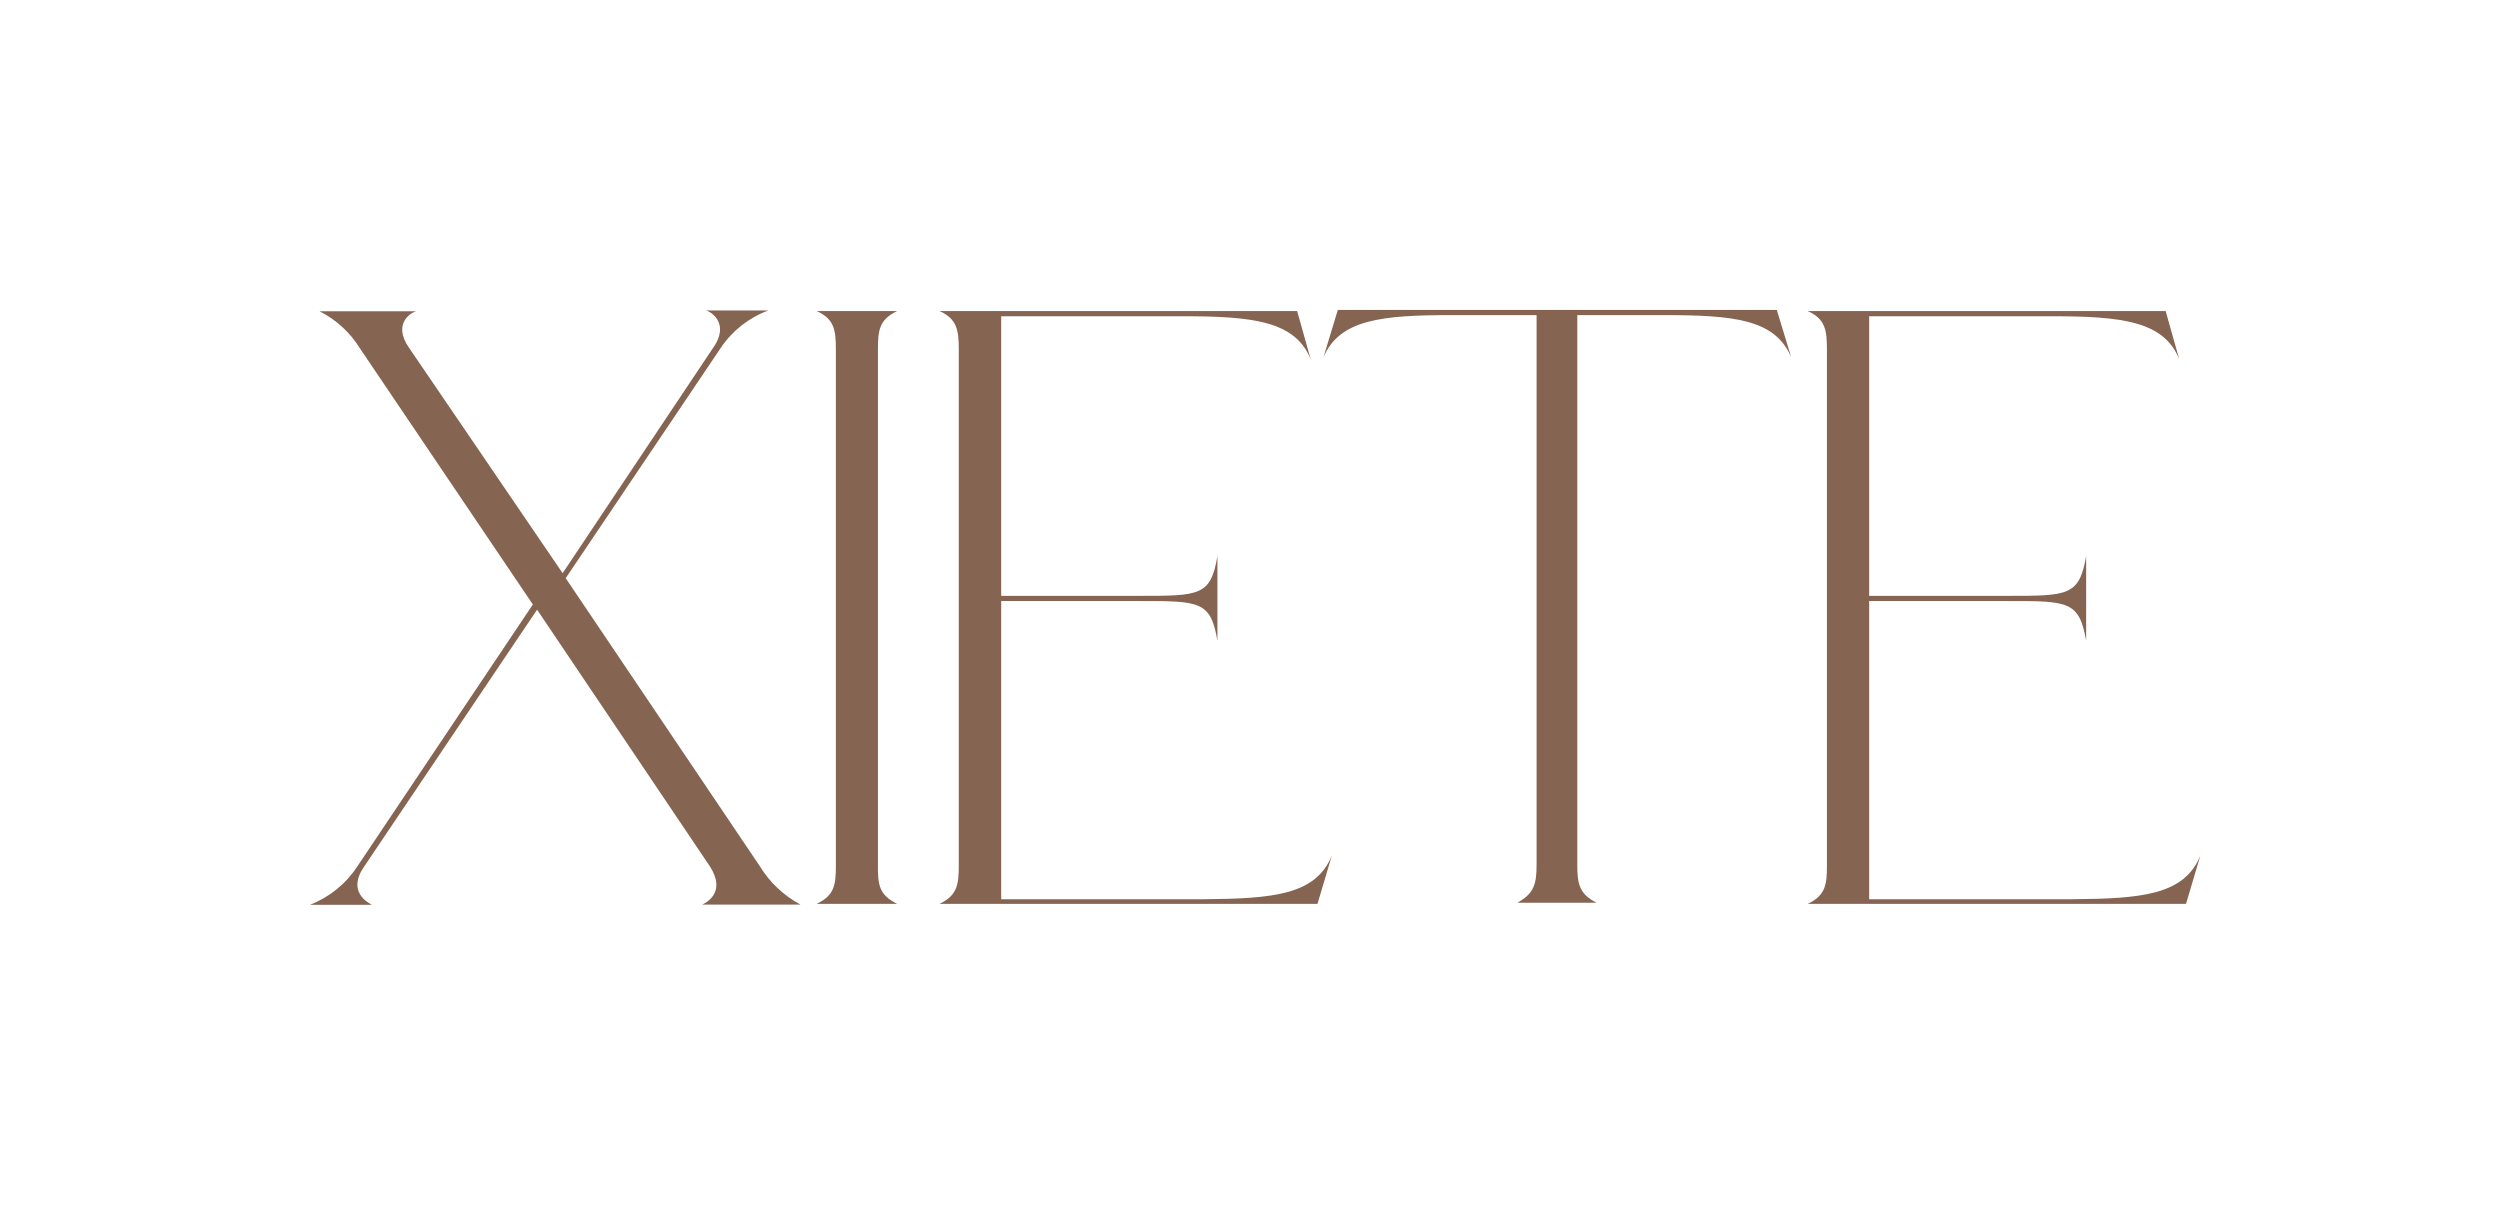 <svg xmlns="http://www.w3.org/2000/svg" fill="none" viewBox="0 0 242 118" height="118" width="242">
<path fill="#856451" d="M68.719 83.868L51.99 59.016L35.26 83.868C33.532 86.341 35.669 87.4 36.004 87.586H30C31.88 86.855 33.485 85.555 34.591 83.868L51.581 58.514L34.852 33.736C33.904 32.194 32.546 30.945 30.929 30.13H40.335C40 30.13 37.881 31.208 39.592 33.662L54.462 55.484L69.035 33.662C70.764 31.208 68.626 30.056 68.31 30.056H74.37C72.499 30.746 70.892 32.008 69.779 33.662L54.759 55.968L73.552 83.85C74.51 85.419 75.87 86.703 77.493 87.567H67.975C68.31 87.4 70.355 86.415 68.719 83.868Z"></path>
<path fill="#856451" d="M86.843 87.493H79.054C80.783 86.675 80.913 85.634 80.913 83.775V33.829C80.913 31.97 80.764 30.874 79.054 30.111H86.843C85.114 30.929 84.984 31.97 84.984 33.829V83.72C84.965 85.69 85.114 86.638 86.843 87.493Z"></path>
<path fill="#856451" d="M128.926 82.809L127.532 87.493H90.95C92.66 86.675 92.809 85.634 92.809 83.775V33.829C92.809 31.97 92.642 30.874 90.95 30.111H125.562L126.881 34.796C125.394 31.078 121.305 30.613 114.483 30.613H96.917V57.678H110.301C116.137 57.678 117.197 57.678 117.847 53.83V62.027C117.197 58.18 116.137 58.18 110.301 58.18H96.917V87.047H116.453C123.275 86.991 127.365 86.638 128.926 82.809Z"></path>
<path fill="#856451" d="M173.389 34.591C171.827 30.874 167.812 30.502 160.916 30.502H152.682V83.664C152.682 85.523 152.849 86.526 154.54 87.382H146.882C148.536 86.471 148.741 85.523 148.741 83.664V30.502H140.581C133.759 30.502 129.669 30.911 128.108 34.591L129.502 30H171.995L173.389 34.591Z"></path>
<path fill="#856451" d="M213 82.809L211.606 87.493H174.987C176.716 86.675 176.846 85.634 176.846 83.775V33.829C176.846 31.97 176.697 30.874 174.987 30.111H209.636L210.955 34.796C209.487 31.078 205.379 30.613 198.576 30.613H180.935V57.678H194.375C200.211 57.678 201.271 57.678 201.94 53.83V62.027C201.271 58.18 200.211 58.18 194.375 58.18H180.935V87.047H200.546C207.349 86.991 211.439 86.638 213 82.809Z"></path>
</svg>
